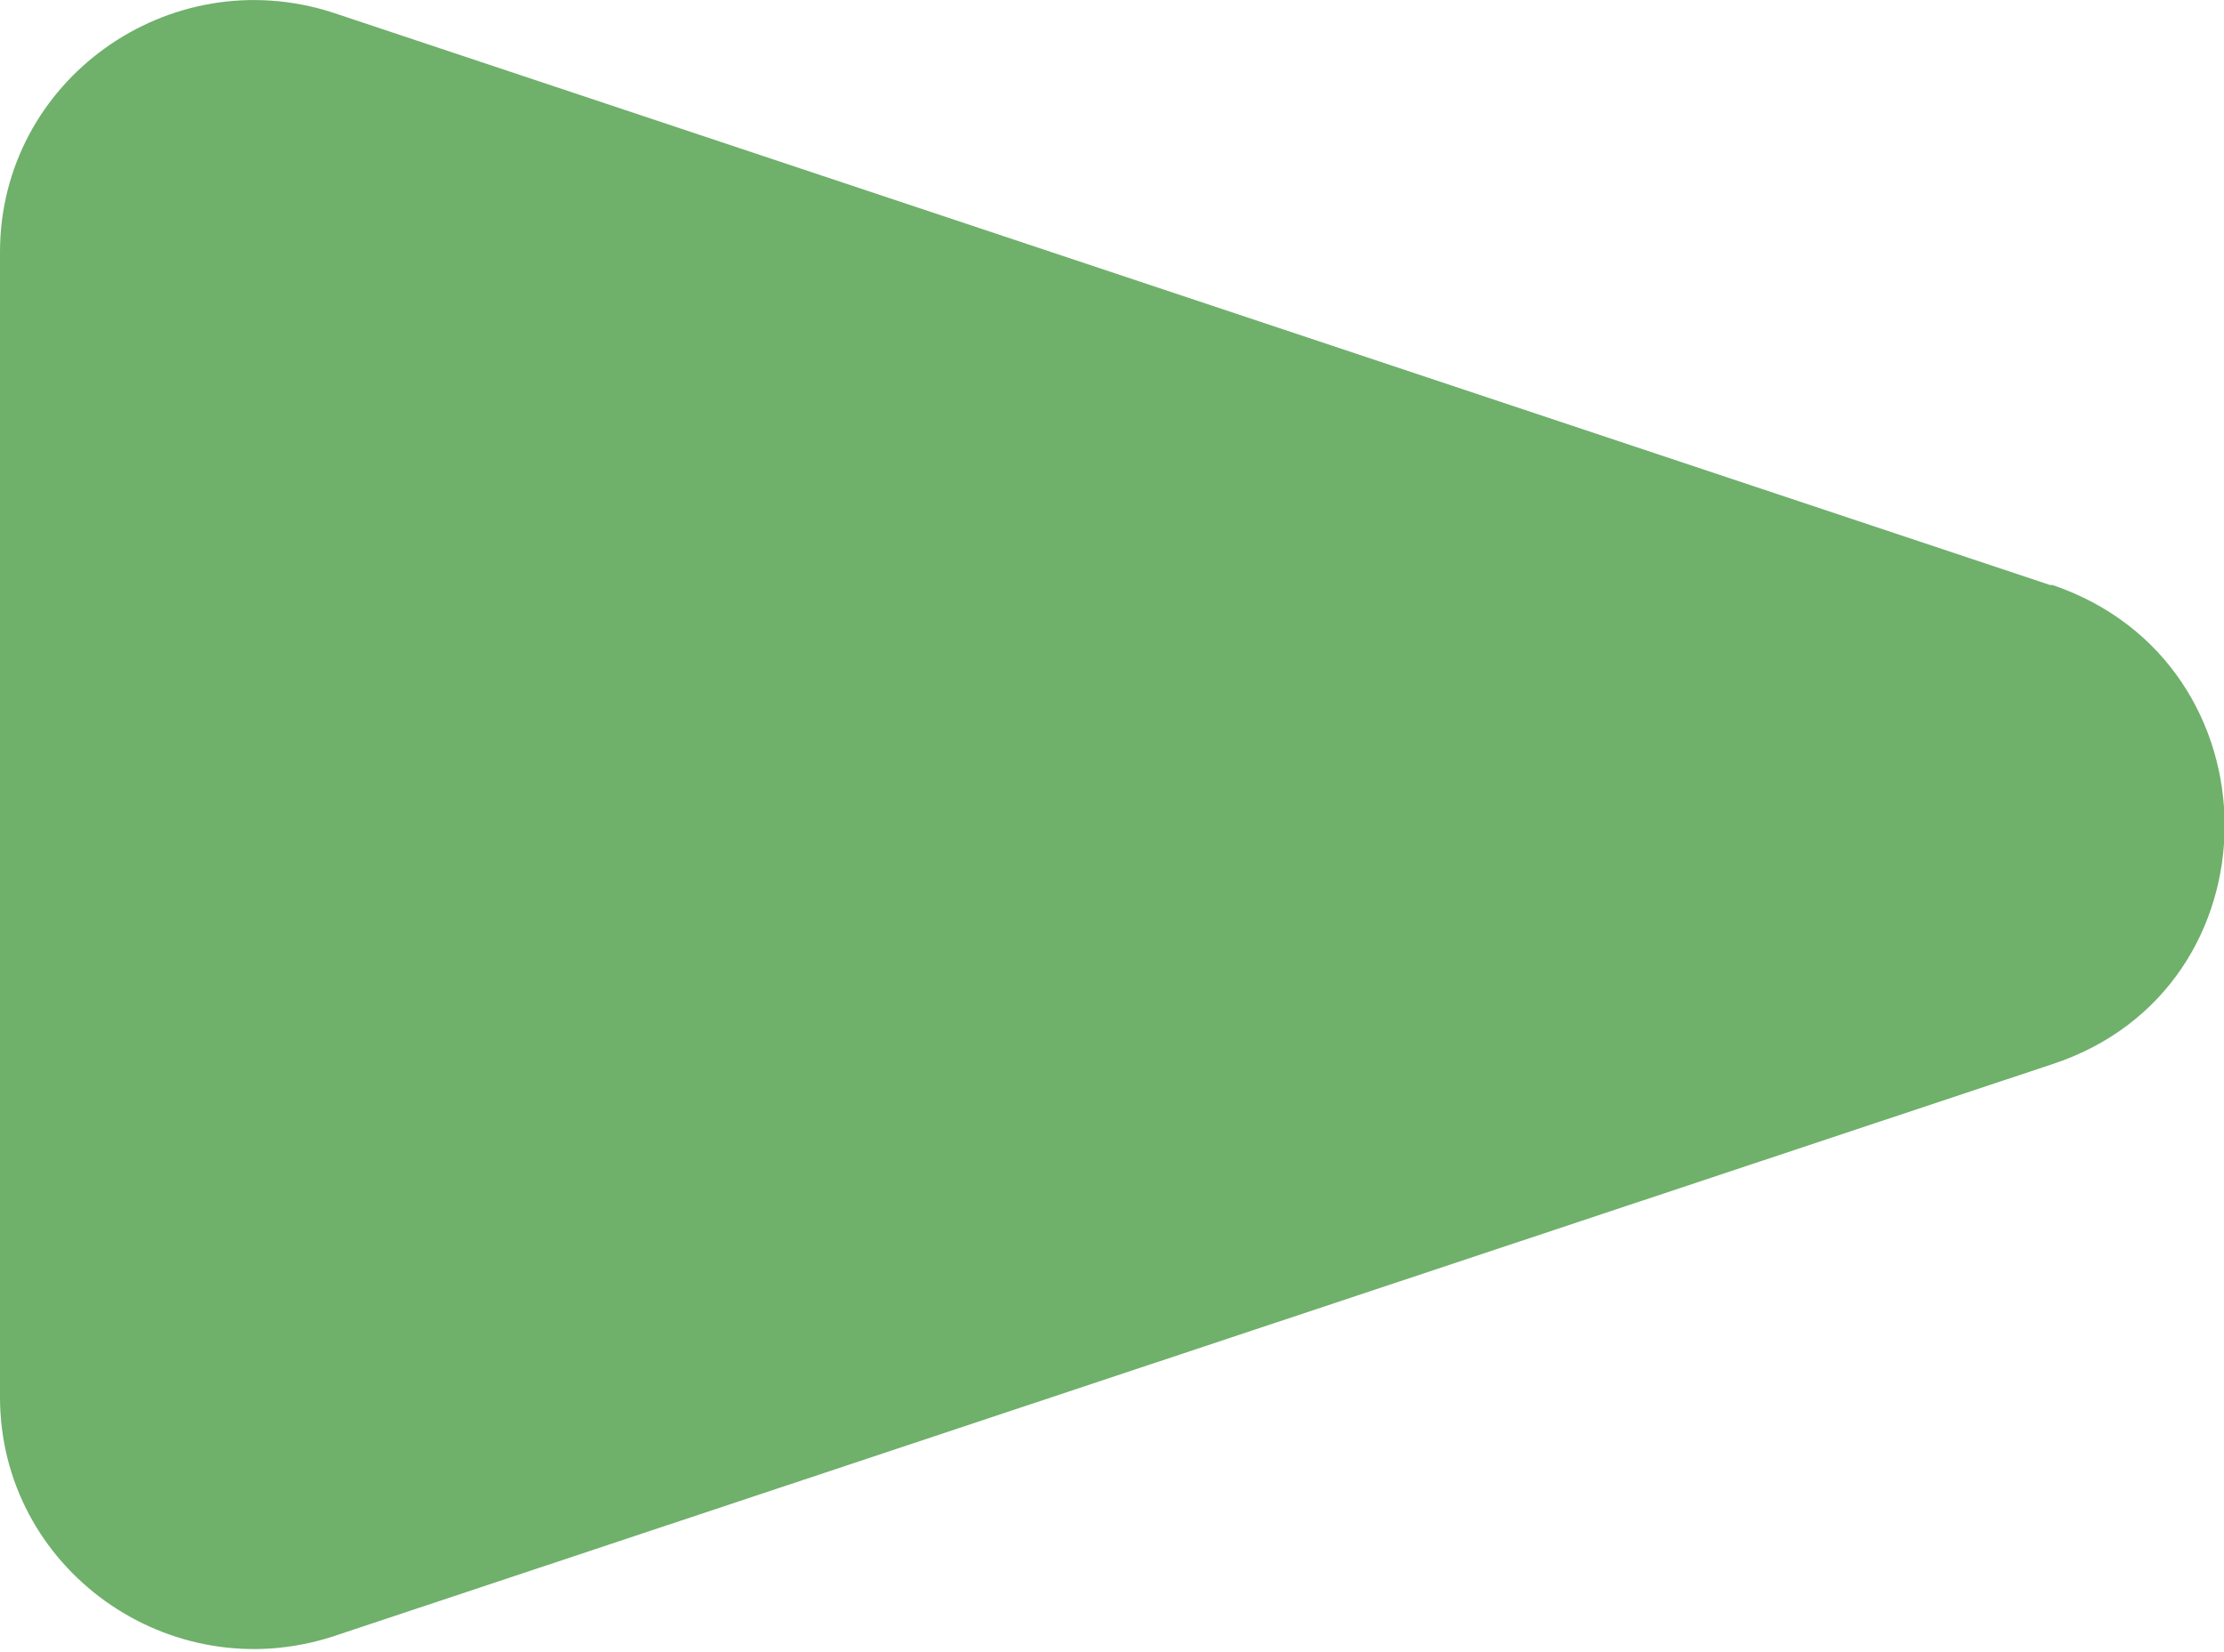 <?xml version="1.0" encoding="UTF-8"?>
<svg id="_レイヤー_2" data-name="レイヤー 2" xmlns="http://www.w3.org/2000/svg" viewBox="0 0 8.82 6.55">
  <defs>
    <style>
      .cls-1 {
        fill: #6fb06b;
      }
    </style>
  </defs>
  <g id="_レイヤー_1-2" data-name="レイヤー 1">
    <path class="cls-1" d="M8.13,2.32L1.32.05C.67-.16,0,.32,0,1v4.54c0,.68.67,1.16,1.32.95l6.82-2.27c.91-.3.91-1.59,0-1.9Z"/>
  </g>
</svg>